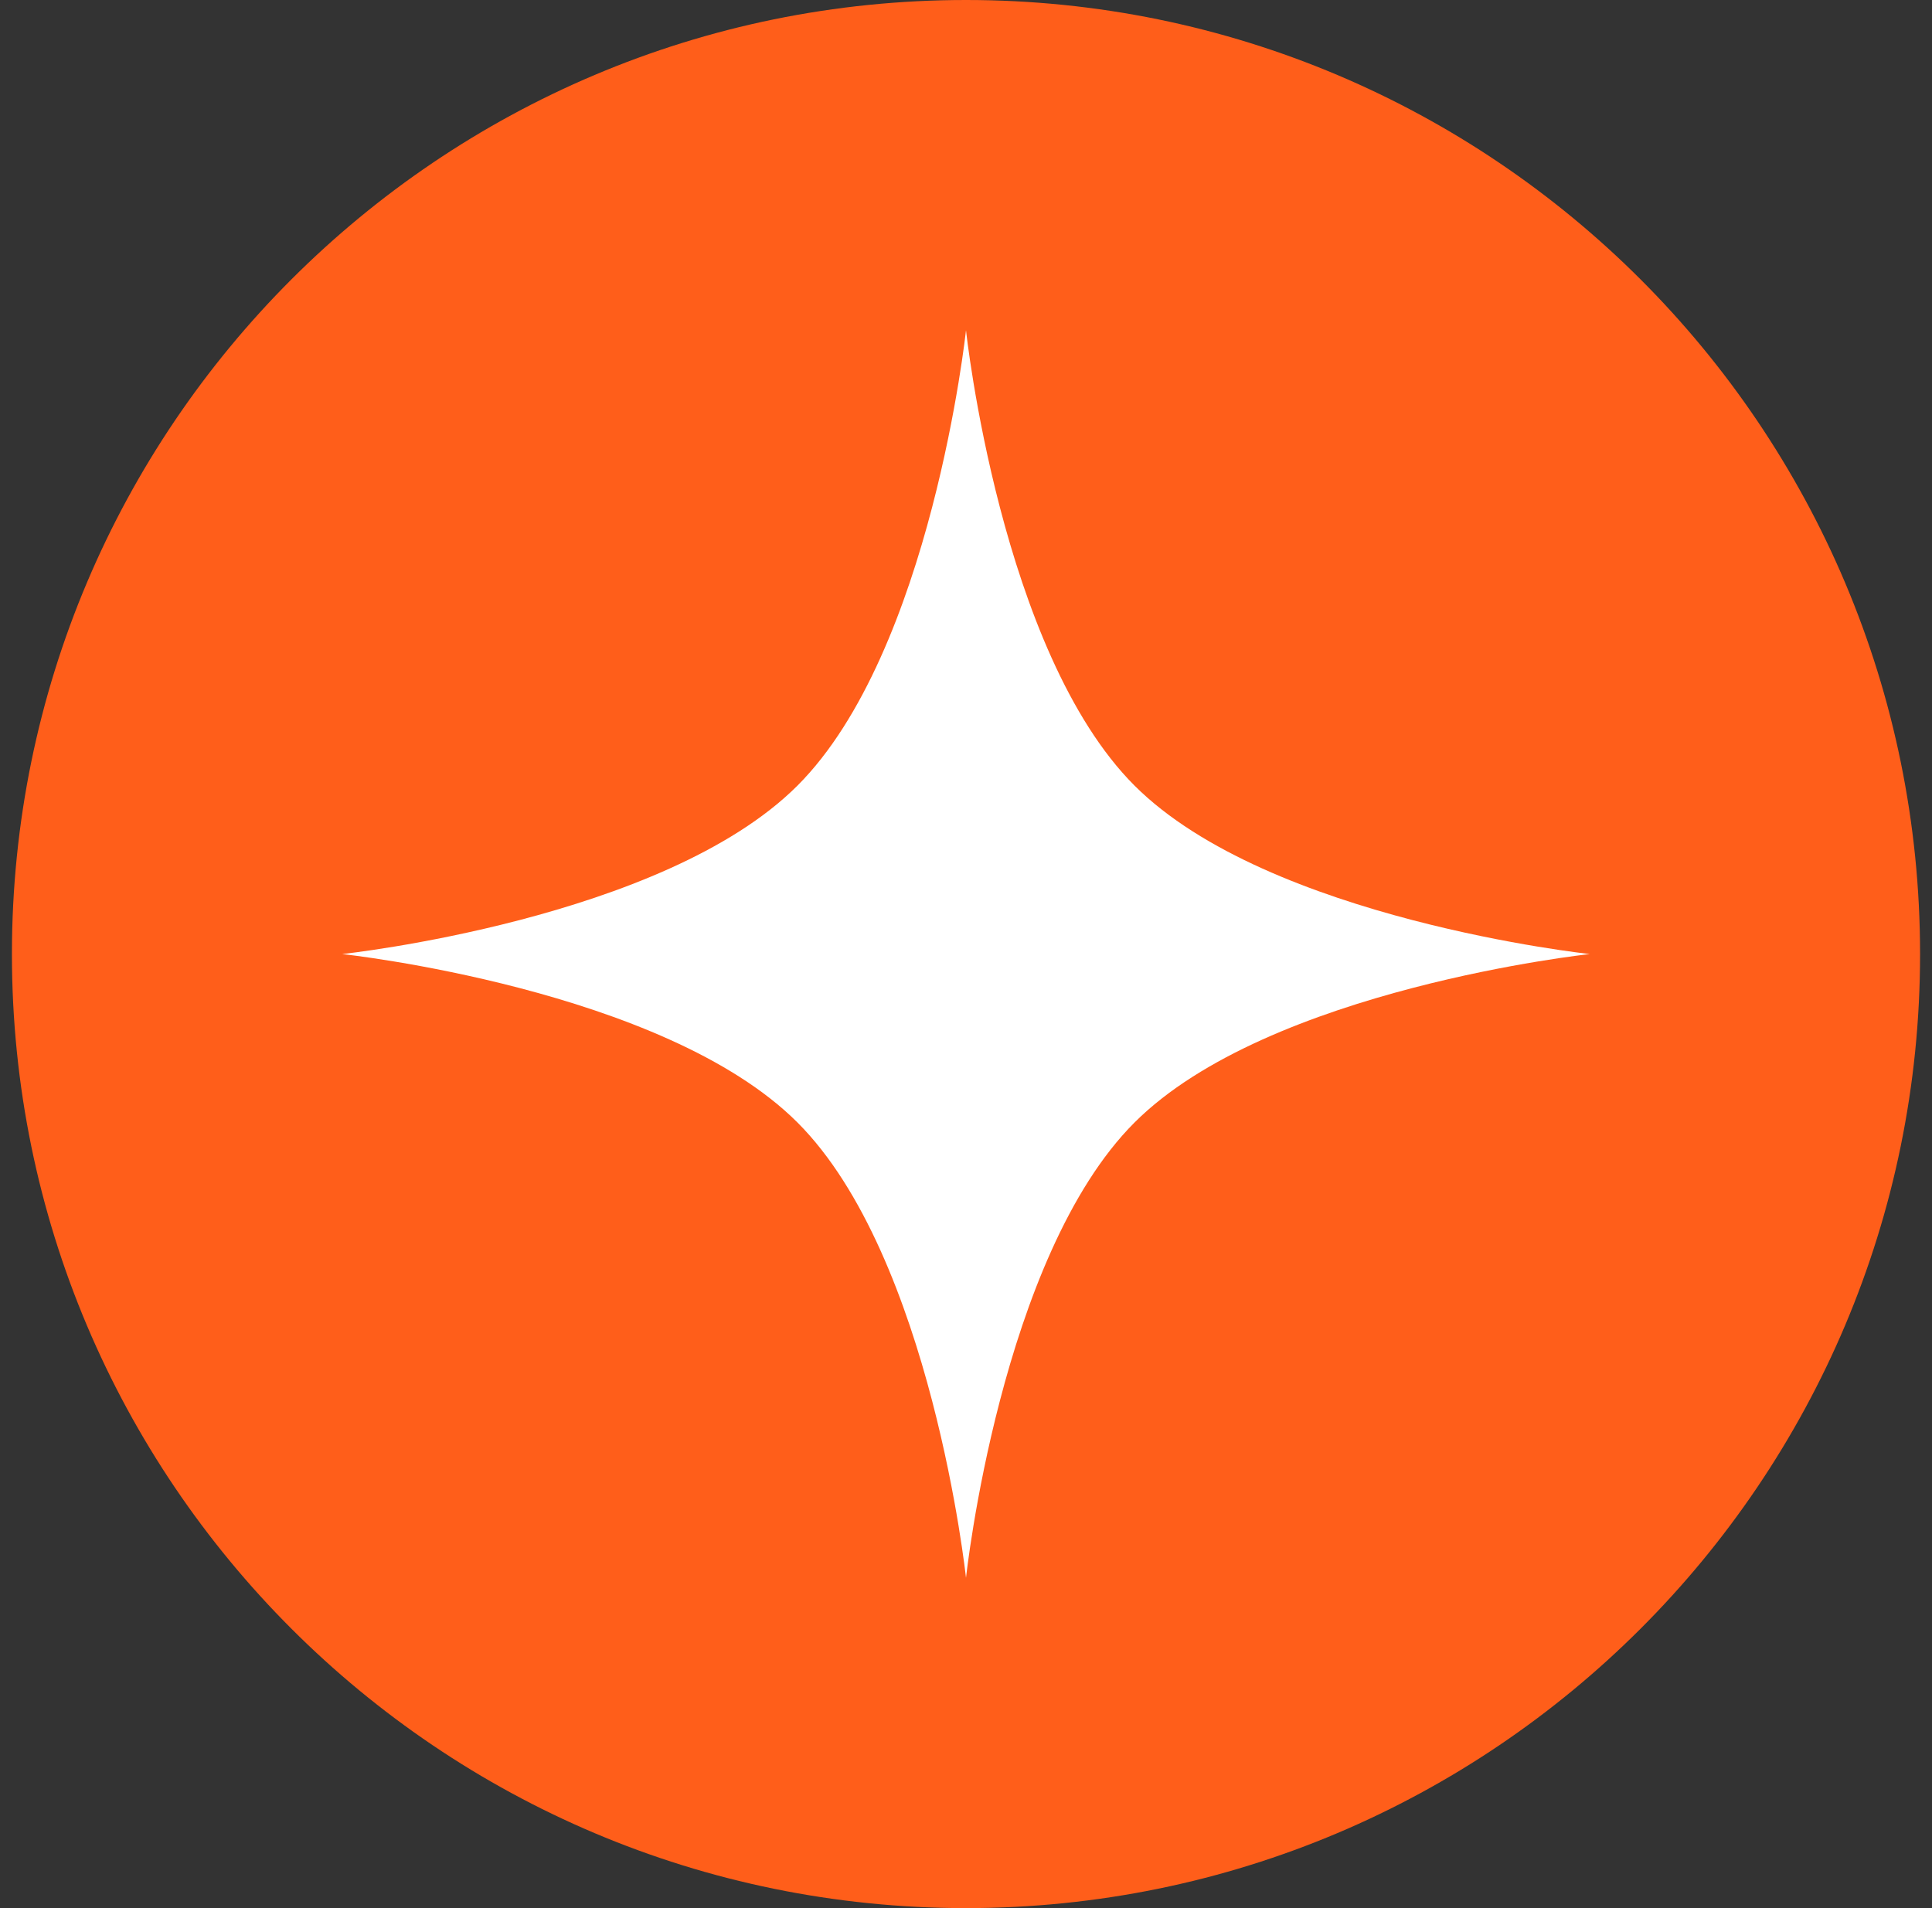 <svg width="81" height="80" viewBox="0 0 81 80" fill="none" xmlns="http://www.w3.org/2000/svg">
<rect x="0" y="0" width="81" height="80" fill="#333333" stroke="none"/>
<g id="Project Logo" clip-path="url(#clip0_9_118)">
<path id="Vector" d="M80.5 40C80.5 17.909 62.591 0 40.5 0C18.409 0 0.5 17.909 0.5 40C0.5 62.091 18.409 80 40.5 80C62.591 80 80.5 62.091 80.5 40Z" fill="#FF5E1A"/>
<path id="Vector_2" d="M40.5 13.846C40.5 13.846 41.943 27.315 47.564 32.936C53.185 38.557 66.654 40 66.654 40C66.654 40 53.185 41.443 47.564 47.064C41.943 52.685 40.5 66.154 40.5 66.154C40.5 66.154 39.057 52.685 33.436 47.064C27.815 41.443 14.346 40 14.346 40C14.346 40 27.815 38.557 33.436 32.936C39.057 27.315 40.5 13.846 40.5 13.846Z" fill="white"/>
</g>
<defs>
<clipPath id="clip0_9_118">
<rect width="80" height="80" fill="white" transform="translate(0.5)"/>
</clipPath>
</defs>
</svg>
